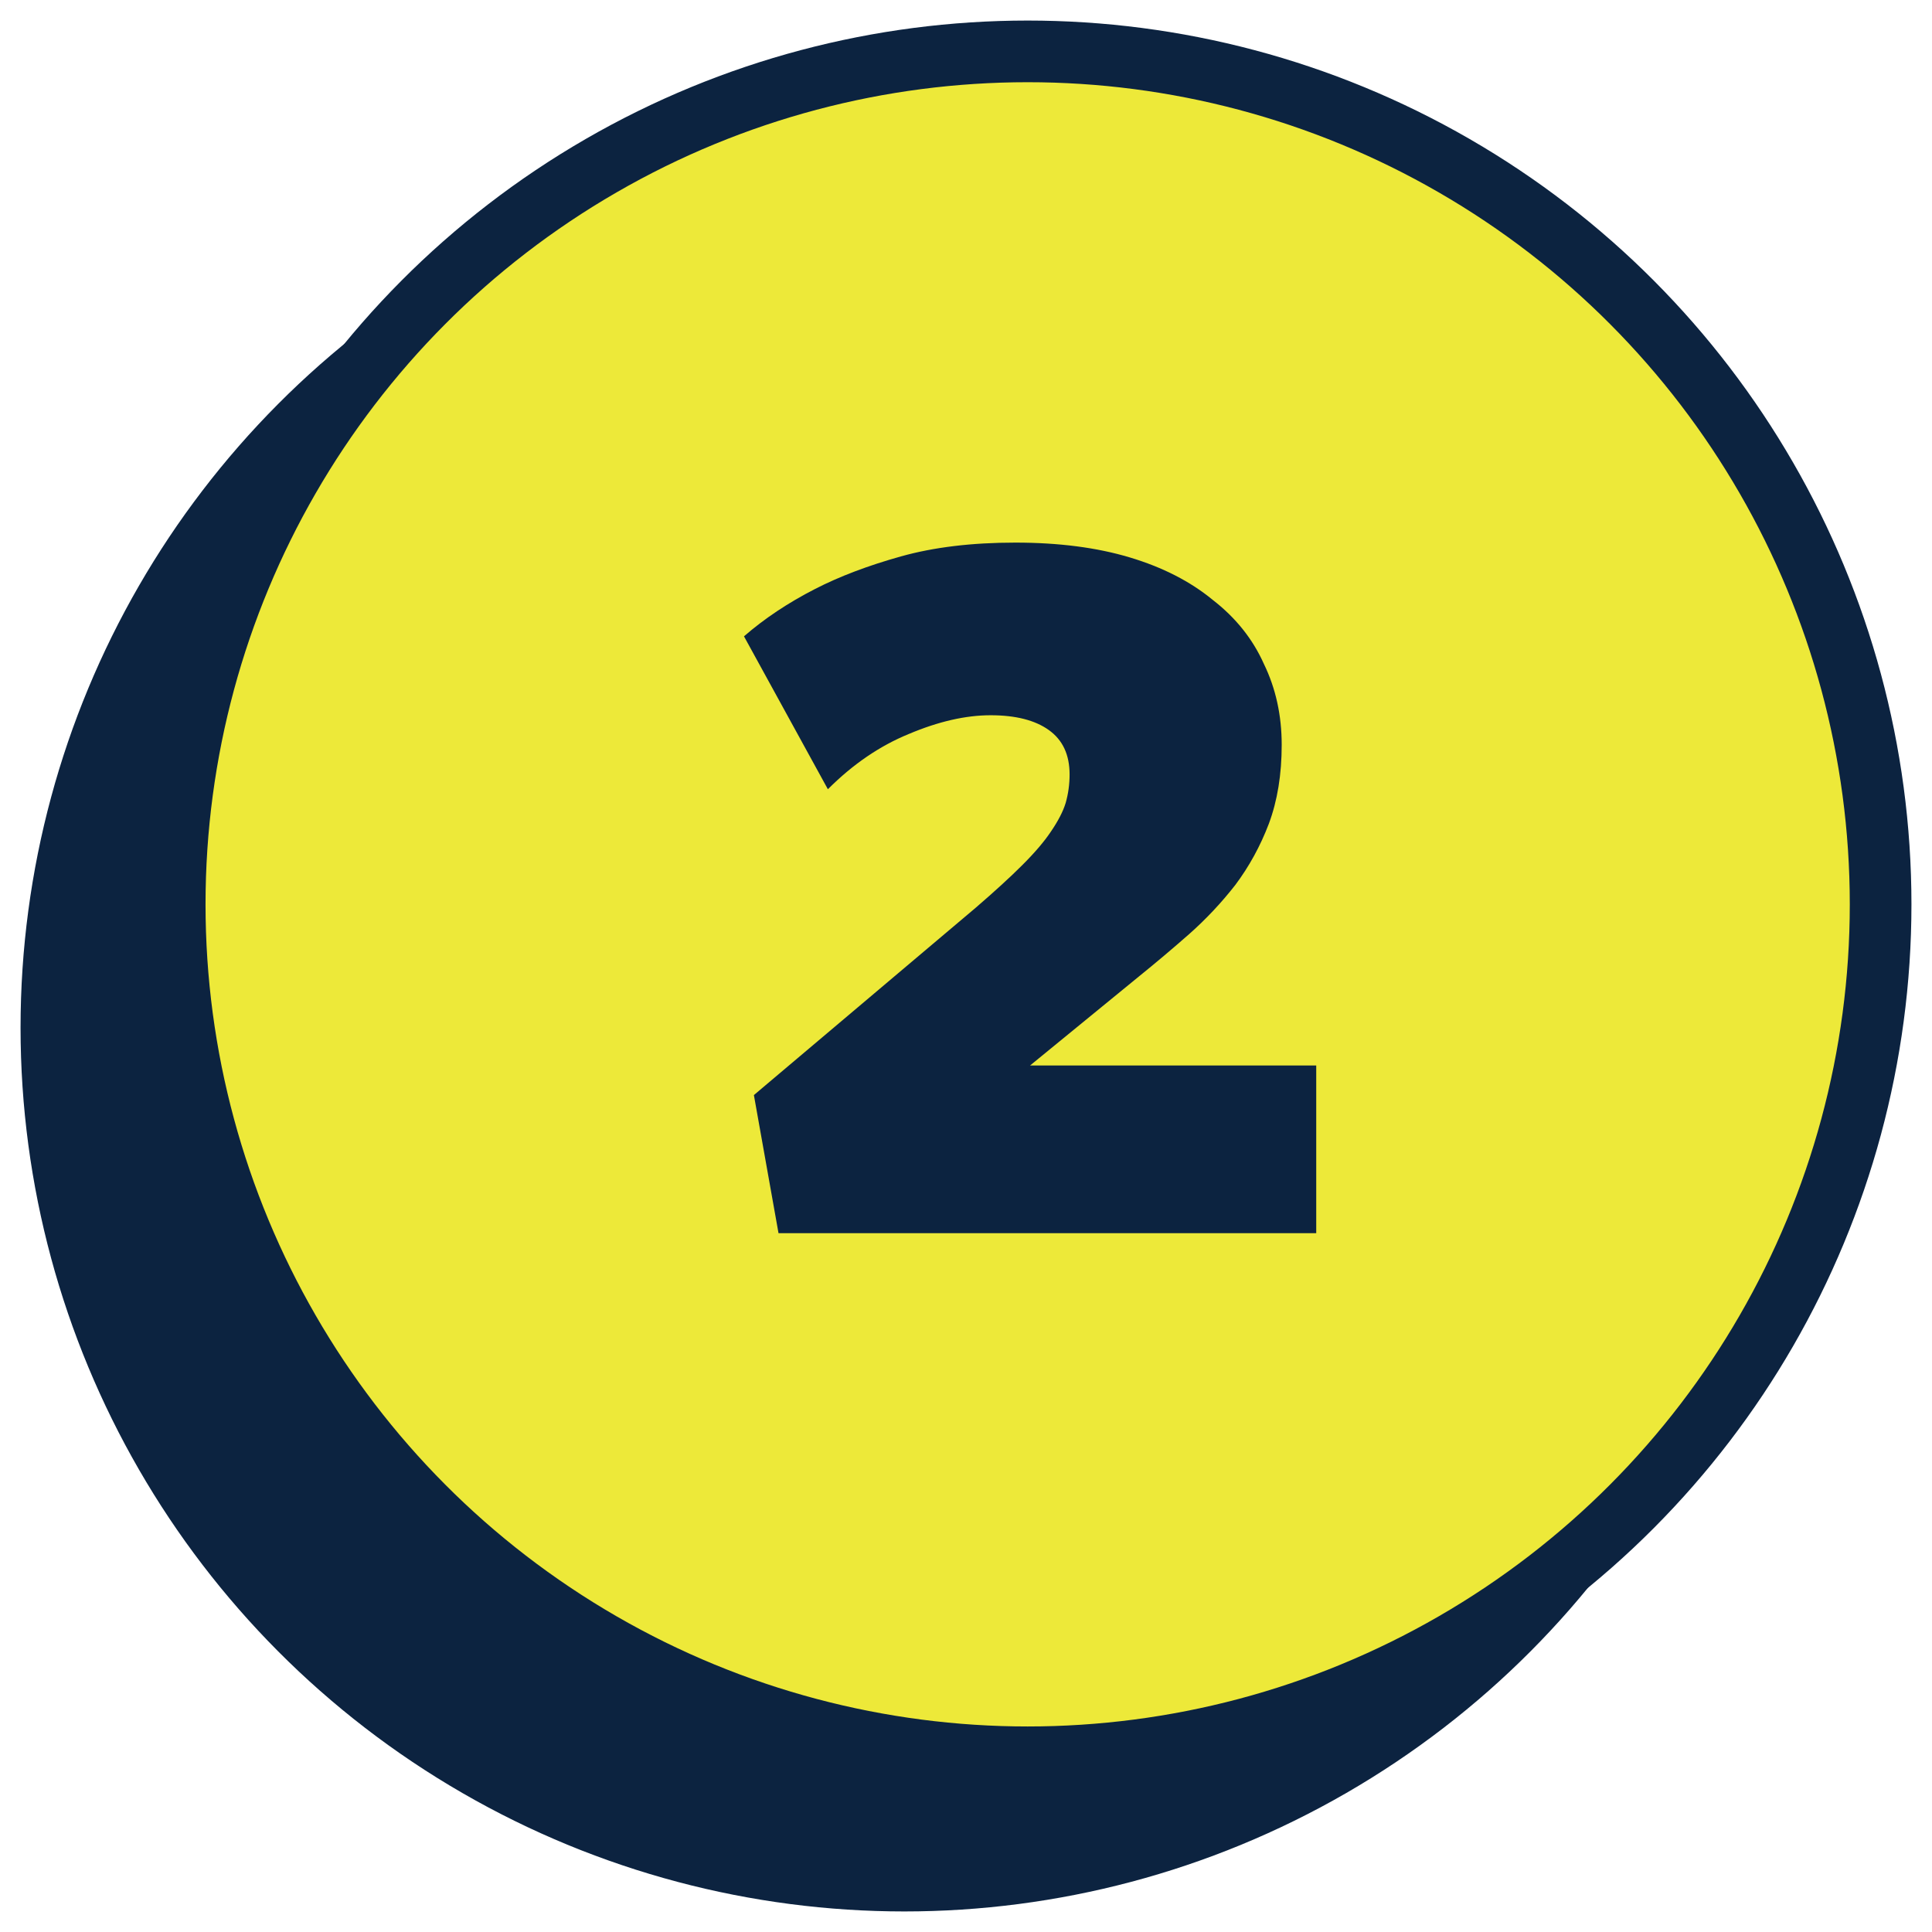 <svg width="47" height="47" viewBox="0 0 47 47" fill="none" xmlns="http://www.w3.org/2000/svg">
<circle cx="22" cy="25" r="20.75" fill="#0C2340" stroke="#0C2340" stroke-width="1.5"></circle>
<circle cx="25" cy="22" r="20.75" fill="#EDE939" stroke="#0C2340" stroke-width="1.5"></circle>
<path d="M18.939 30L18.34 26.64L23.739 22.08C24.203 21.68 24.579 21.336 24.867 21.048C25.172 20.744 25.404 20.472 25.564 20.232C25.739 19.976 25.86 19.744 25.924 19.536C25.988 19.312 26.02 19.08 26.02 18.84C26.02 18.36 25.852 18 25.515 17.76C25.18 17.52 24.707 17.4 24.099 17.4C23.491 17.4 22.828 17.552 22.108 17.856C21.404 18.144 20.747 18.592 20.14 19.2L18.099 15.48C18.596 15.048 19.172 14.664 19.828 14.328C20.419 14.024 21.116 13.76 21.916 13.536C22.715 13.312 23.643 13.2 24.7 13.2C25.756 13.2 26.683 13.32 27.483 13.56C28.284 13.8 28.956 14.144 29.5 14.592C30.059 15.024 30.476 15.544 30.747 16.152C31.035 16.744 31.18 17.4 31.18 18.12C31.18 18.84 31.076 19.48 30.867 20.04C30.66 20.584 30.387 21.08 30.052 21.528C29.715 21.96 29.34 22.36 28.924 22.728C28.523 23.08 28.116 23.424 27.7 23.76L25.059 25.92H32.02V30H18.939Z" fill="#0C2340"></path>
</svg>
